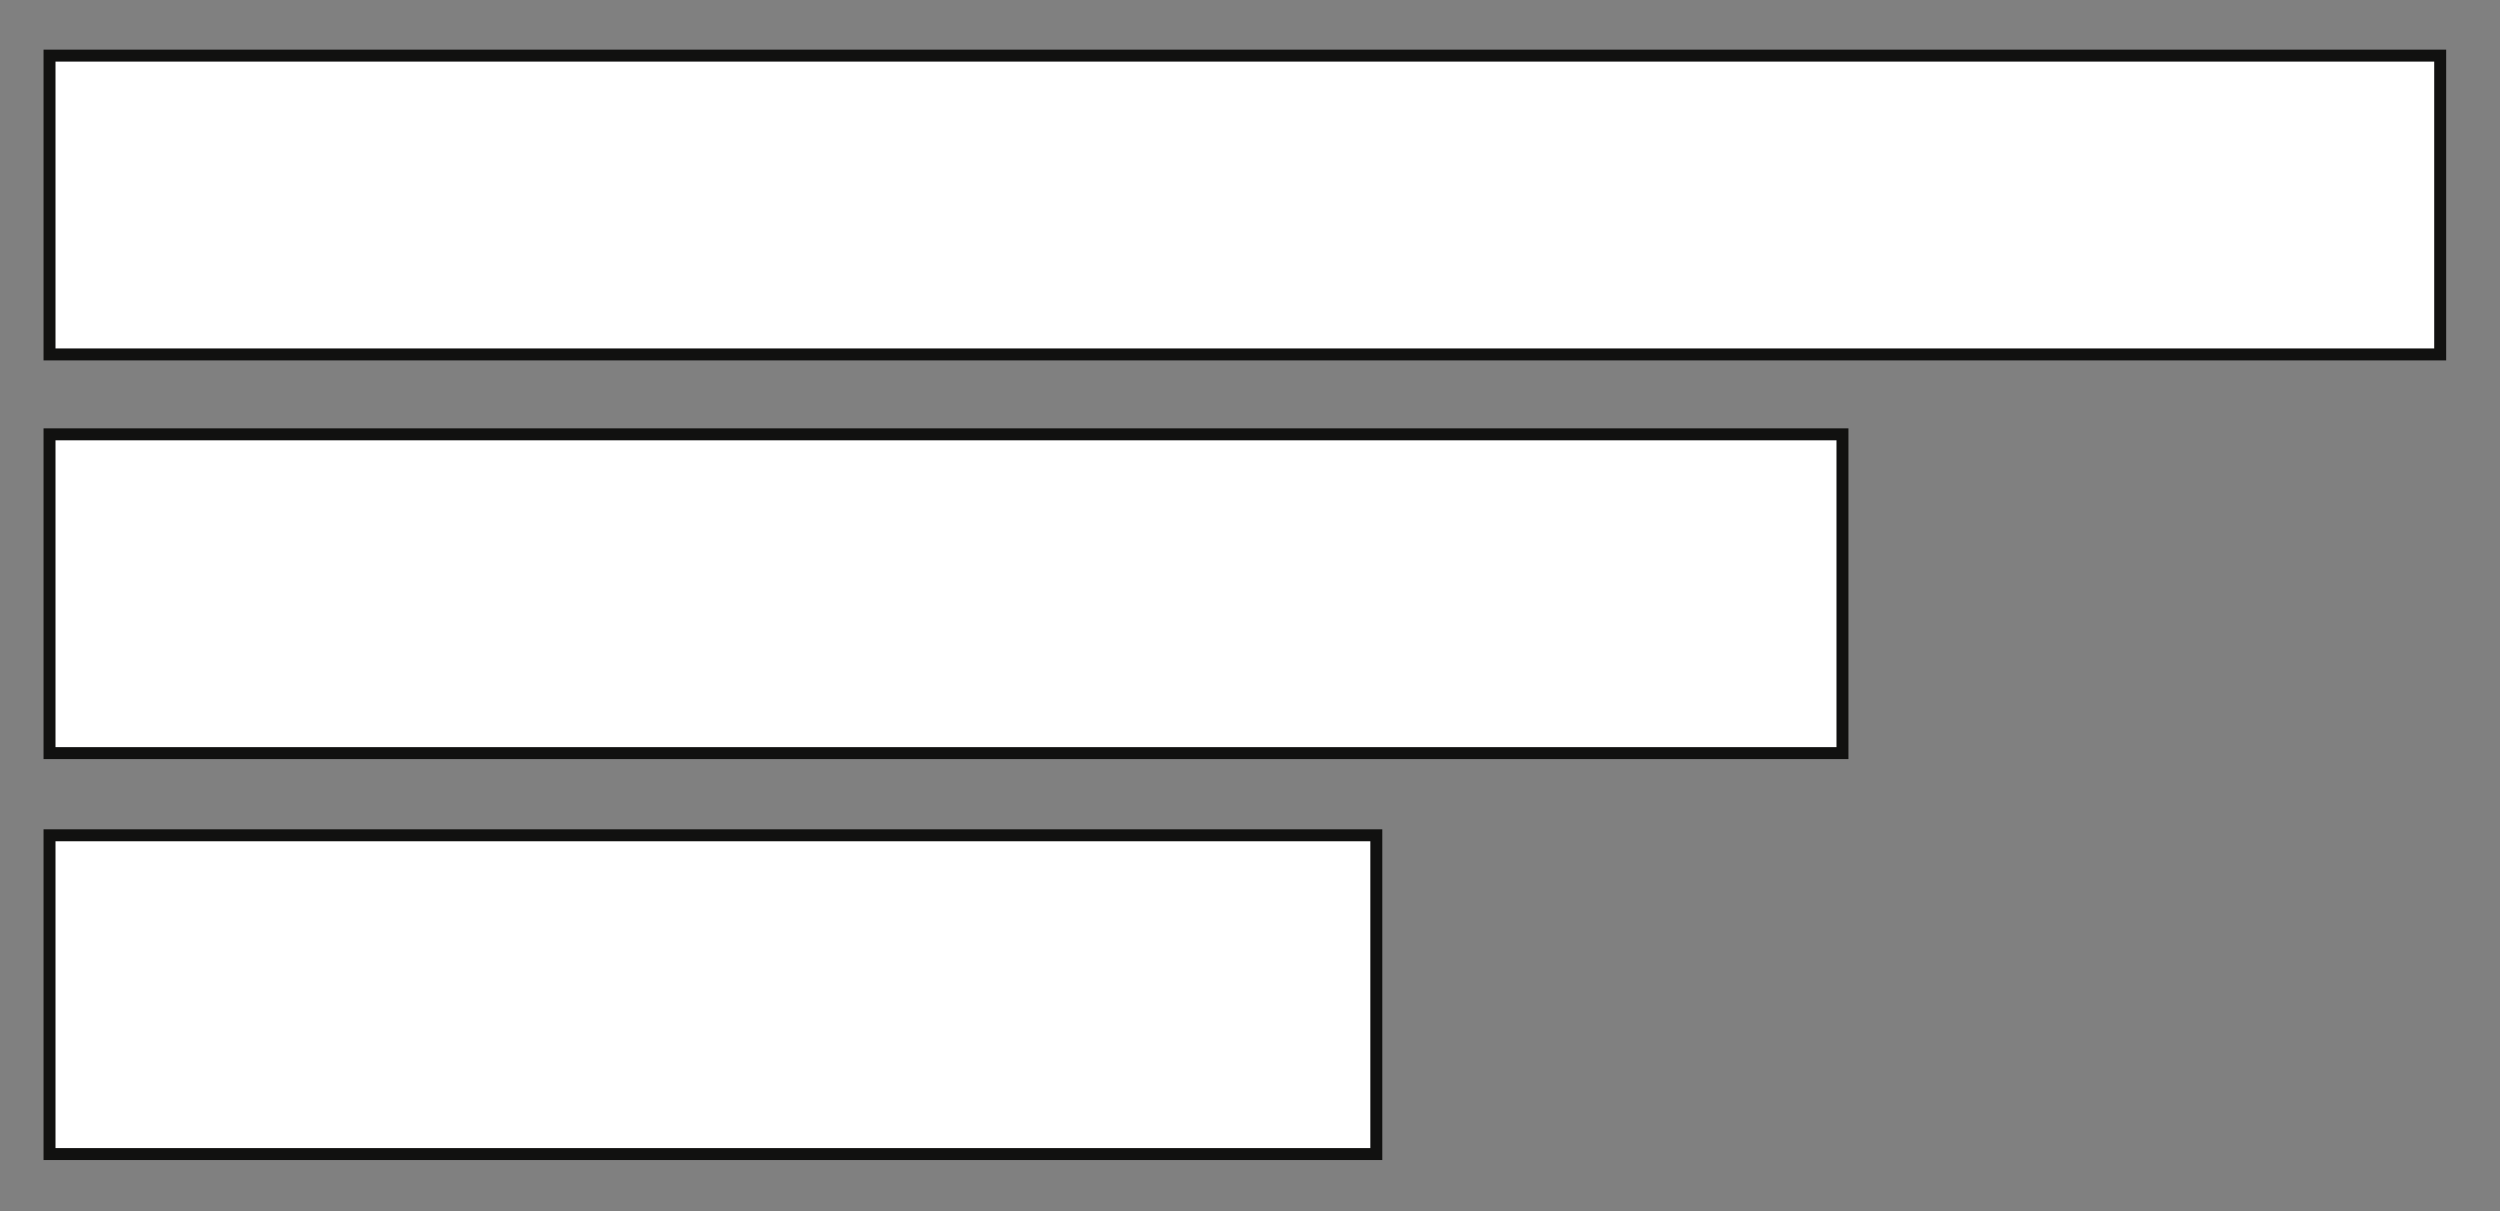 <?xml version="1.0" encoding="UTF-8"?> <!-- Generator: Adobe Illustrator 24.3.0, SVG Export Plug-In . SVG Version: 6.00 Build 0) --> <svg xmlns="http://www.w3.org/2000/svg" xmlns:xlink="http://www.w3.org/1999/xlink" version="1.1" id="Livello_1" x="0px" y="0px" width="209px" height="101.28px" viewBox="0 0 209 101.28" xml:space="preserve"><rect x="0" y="0" width="209" height="101.28" fill="#808080" stroke="none"/> <path fill="#FFFFFF" stroke="#111110" d="M-583-264.72"></path> <path fill="#FFFFFF" stroke="#111110" d="M-608-221.42"></path> <path fill="#FFFFFF" stroke="#111110" d="M-658-221.42"></path> <path fill="#FFFFFF" stroke="#111110" d="M-683-264.72"></path> <g> <g> <g> <rect id="Rettangolo_653_2_" x="4.14" y="4.65" fill="#FFFFFF" stroke="#111110" width="199.86" height="24.98"></rect> </g> </g> <g> <g> <rect id="Rettangolo_653_4_" x="4.14" y="36.31" fill="#FFFFFF" stroke="#111110" width="149.89" height="26.65"></rect> </g> </g> <g> <g> <rect id="Rettangolo_653_5_" x="4.14" y="69.83" fill="#FFFFFF" stroke="#111110" width="110.92" height="26.65"></rect> </g> </g> </g> </svg> 